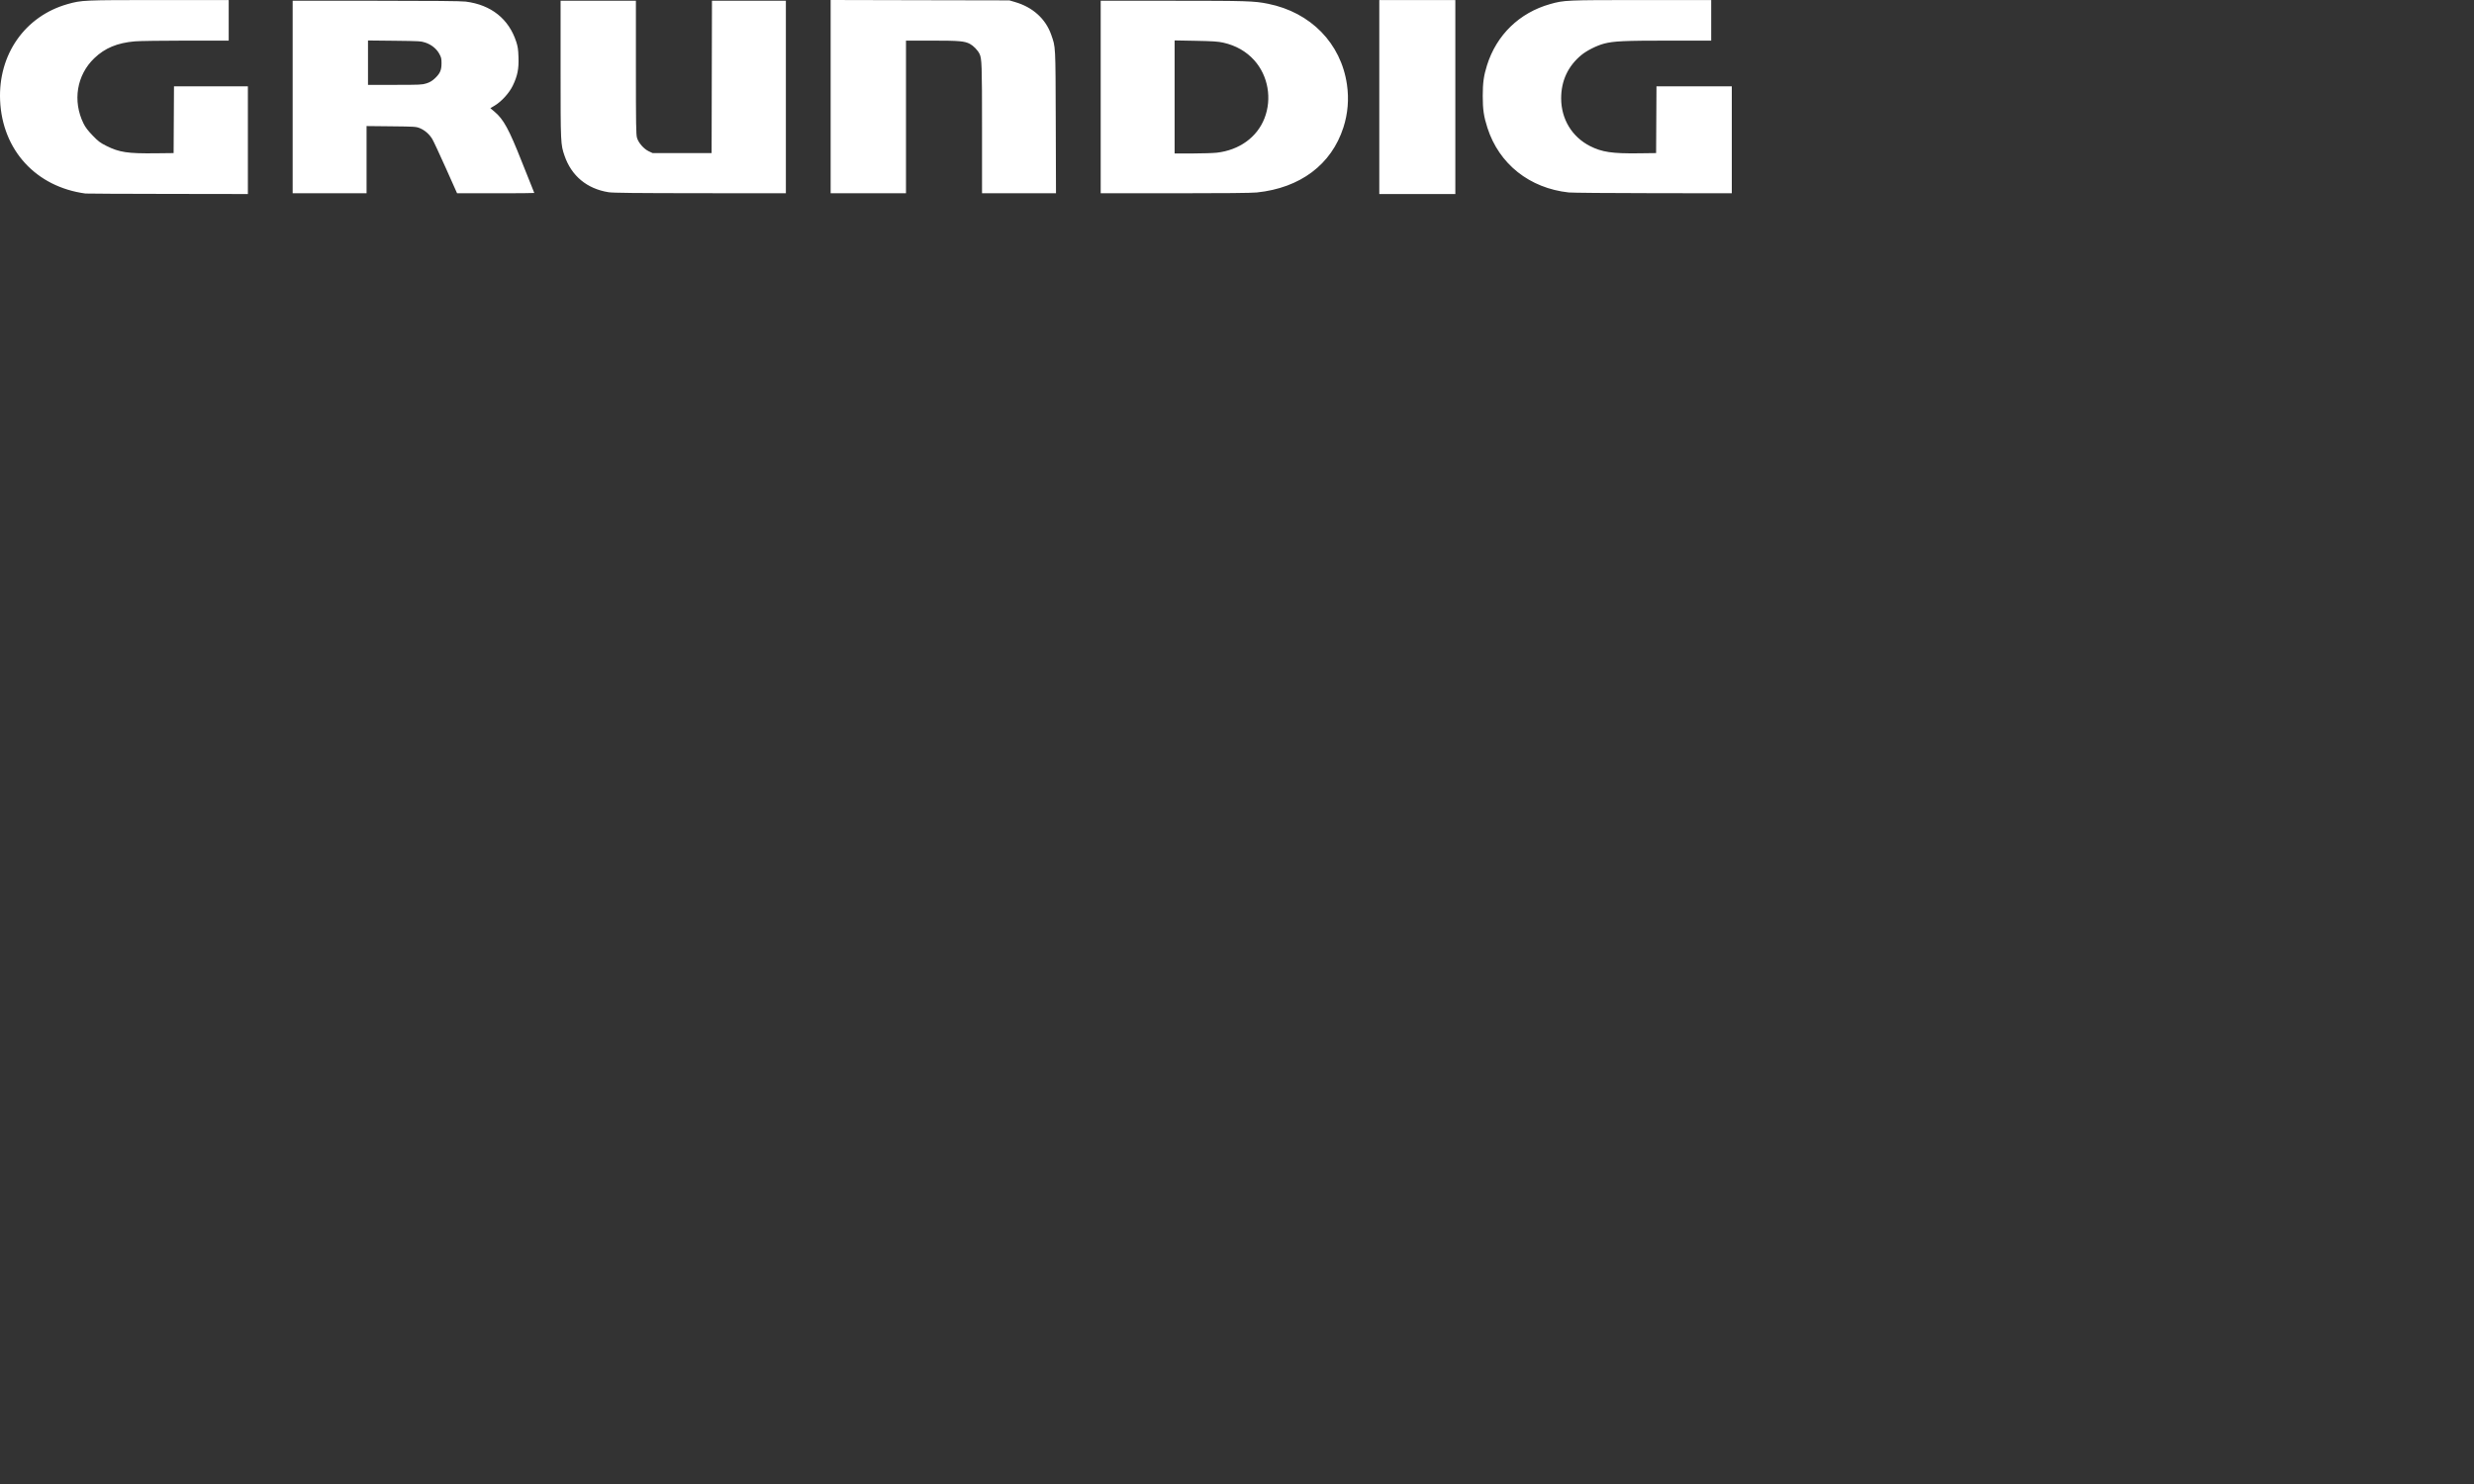 <?xml version="1.0" encoding="UTF-8"?>
<svg xmlns="http://www.w3.org/2000/svg" xmlns:xlink="http://www.w3.org/1999/xlink" width="200px" height="120px" viewBox="0 0 200 120">
  <rect x="0" y="0" width="200" height="120" fill="#333333" stroke="none"/>
  <!-- Generator: Sketch 50.2 (55047) - http://www.bohemiancoding.com/sketch -->
  <title>grundig-big-white</title>
  <desc>Created with Sketch.</desc>
  <defs></defs>
  <g id="grundig-big-white" stroke="none" stroke-width="1" fill="none" fill-rule="evenodd">
    <path d="M84.983,2.817 C85.34,3.845 85.326,3.55 85.348,9.859 L85.367,15.629 L79.388,15.629 L79.388,10.422 C79.388,5.171 79.372,4.73 79.178,4.339 C79.034,4.051 78.689,3.698 78.407,3.548 C77.973,3.321 77.535,3.284 75.322,3.284 L73.241,3.284 L73.241,15.629 L67.15,15.629 L67.15,-7.10542736e-15 L74.375,0.017 L81.6,0.031 L82.059,0.166 C83.495,0.584 84.532,1.523 84.983,2.817 Z M111.503,15.69 L111.503,0.004 L117.65,0.004 L117.65,15.69 L111.503,15.69 Z M133.911,6.982 L140,6.982 L140,15.629 L133.637,15.621 C130.137,15.619 127.069,15.59 126.819,15.563 C123.643,15.216 121.19,13.266 120.246,10.342 C119.949,9.423 119.866,8.853 119.866,7.757 C119.866,6.695 119.946,6.12 120.211,5.277 C120.982,2.825 122.826,1.034 125.308,0.332 C126.446,0.011 126.58,0.005 132.688,0.004 L138.334,0.004 L138.334,3.284 L134.9,3.284 C131.316,3.284 130.451,3.325 129.686,3.524 C129.091,3.679 128.28,4.086 127.847,4.444 C126.759,5.341 126.2,6.538 126.205,7.963 C126.21,9.63 127.078,11.065 128.533,11.809 C129.499,12.3 130.328,12.425 132.474,12.397 L133.881,12.379 L133.896,9.68 L133.911,6.982 Z M102.508,0.305 C105.956,0.995 108.404,3.499 108.888,6.832 C109.06,8.014 108.963,9.183 108.602,10.305 C107.633,13.309 105.112,15.201 101.597,15.564 C101.189,15.608 98.868,15.629 94.976,15.629 L88.981,15.629 L88.981,0.061 L94.828,0.061 C100.813,0.061 101.399,0.081 102.508,0.305 Z M102.22,9.568 C102.841,7.982 102.518,6.134 101.401,4.881 C100.757,4.162 99.913,3.678 98.893,3.449 C98.473,3.356 98.052,3.327 96.667,3.3 L94.957,3.268 L94.957,12.41 L96.407,12.41 C97.205,12.409 98.091,12.379 98.375,12.347 C100.193,12.134 101.62,11.102 102.22,9.568 Z M57.541,6.221 L57.556,0.061 L63.53,0.061 L63.53,15.629 L56.593,15.623 C51.356,15.619 49.543,15.6 49.194,15.543 C47.449,15.263 46.199,14.226 45.639,12.597 C45.321,11.668 45.318,11.617 45.318,5.602 L45.318,0.061 L51.407,0.061 L51.407,5.448 C51.407,10.099 51.421,10.878 51.495,11.142 C51.611,11.547 52.048,12.048 52.455,12.237 L52.758,12.379 L57.527,12.379 L57.541,6.221 Z M42.178,13.065 C42.509,13.901 42.872,14.81 42.986,15.083 C43.1,15.357 43.192,15.59 43.192,15.604 C43.192,15.619 41.789,15.629 40.071,15.629 L36.951,15.629 L36.039,13.586 C35.537,12.463 35.045,11.407 34.945,11.242 C34.708,10.85 34.347,10.535 33.947,10.367 C33.641,10.24 33.537,10.234 31.63,10.214 L29.633,10.193 L29.633,15.629 L23.659,15.629 L23.659,0.061 L30.395,0.061 C34.954,0.061 37.298,0.084 37.648,0.129 C39.702,0.389 41.127,1.523 41.732,3.372 C41.86,3.765 41.894,3.989 41.915,4.627 C41.948,5.57 41.836,6.134 41.456,6.921 C41.166,7.524 40.551,8.202 39.994,8.537 L39.641,8.748 L39.98,9.034 C40.705,9.642 41.15,10.459 42.178,13.065 Z M35.147,6.346 C35.57,5.95 35.691,5.682 35.693,5.132 C35.695,4.74 35.673,4.644 35.516,4.357 C35.294,3.947 34.893,3.619 34.401,3.449 C34.051,3.327 33.898,3.319 31.889,3.296 L29.749,3.273 L29.749,6.862 L31.926,6.862 C33.945,6.862 34.13,6.853 34.477,6.742 C34.745,6.656 34.934,6.544 35.147,6.346 Z M14.05,9.68 L14.065,6.982 L20.039,6.982 L20.039,15.69 L13.561,15.68 C9.999,15.675 7.006,15.661 6.911,15.649 C2.906,15.111 0.182,12.138 0.008,8.115 C-0.152,4.404 2.019,1.307 5.462,0.332 C6.599,0.011 6.735,0.005 12.843,0.004 L18.488,0.004 L18.488,3.284 L15.026,3.284 C13.123,3.285 11.267,3.312 10.904,3.343 C9.488,3.466 8.483,3.882 7.625,4.704 C6.199,6.069 5.854,8.168 6.755,9.993 C6.902,10.292 7.111,10.566 7.488,10.956 C7.95,11.436 8.086,11.539 8.611,11.802 C9.651,12.32 10.323,12.421 12.57,12.396 L14.035,12.379 L14.05,9.68 Z" id="Grundig" fill="#FFFFFF"></path>
  </g>
</svg>
